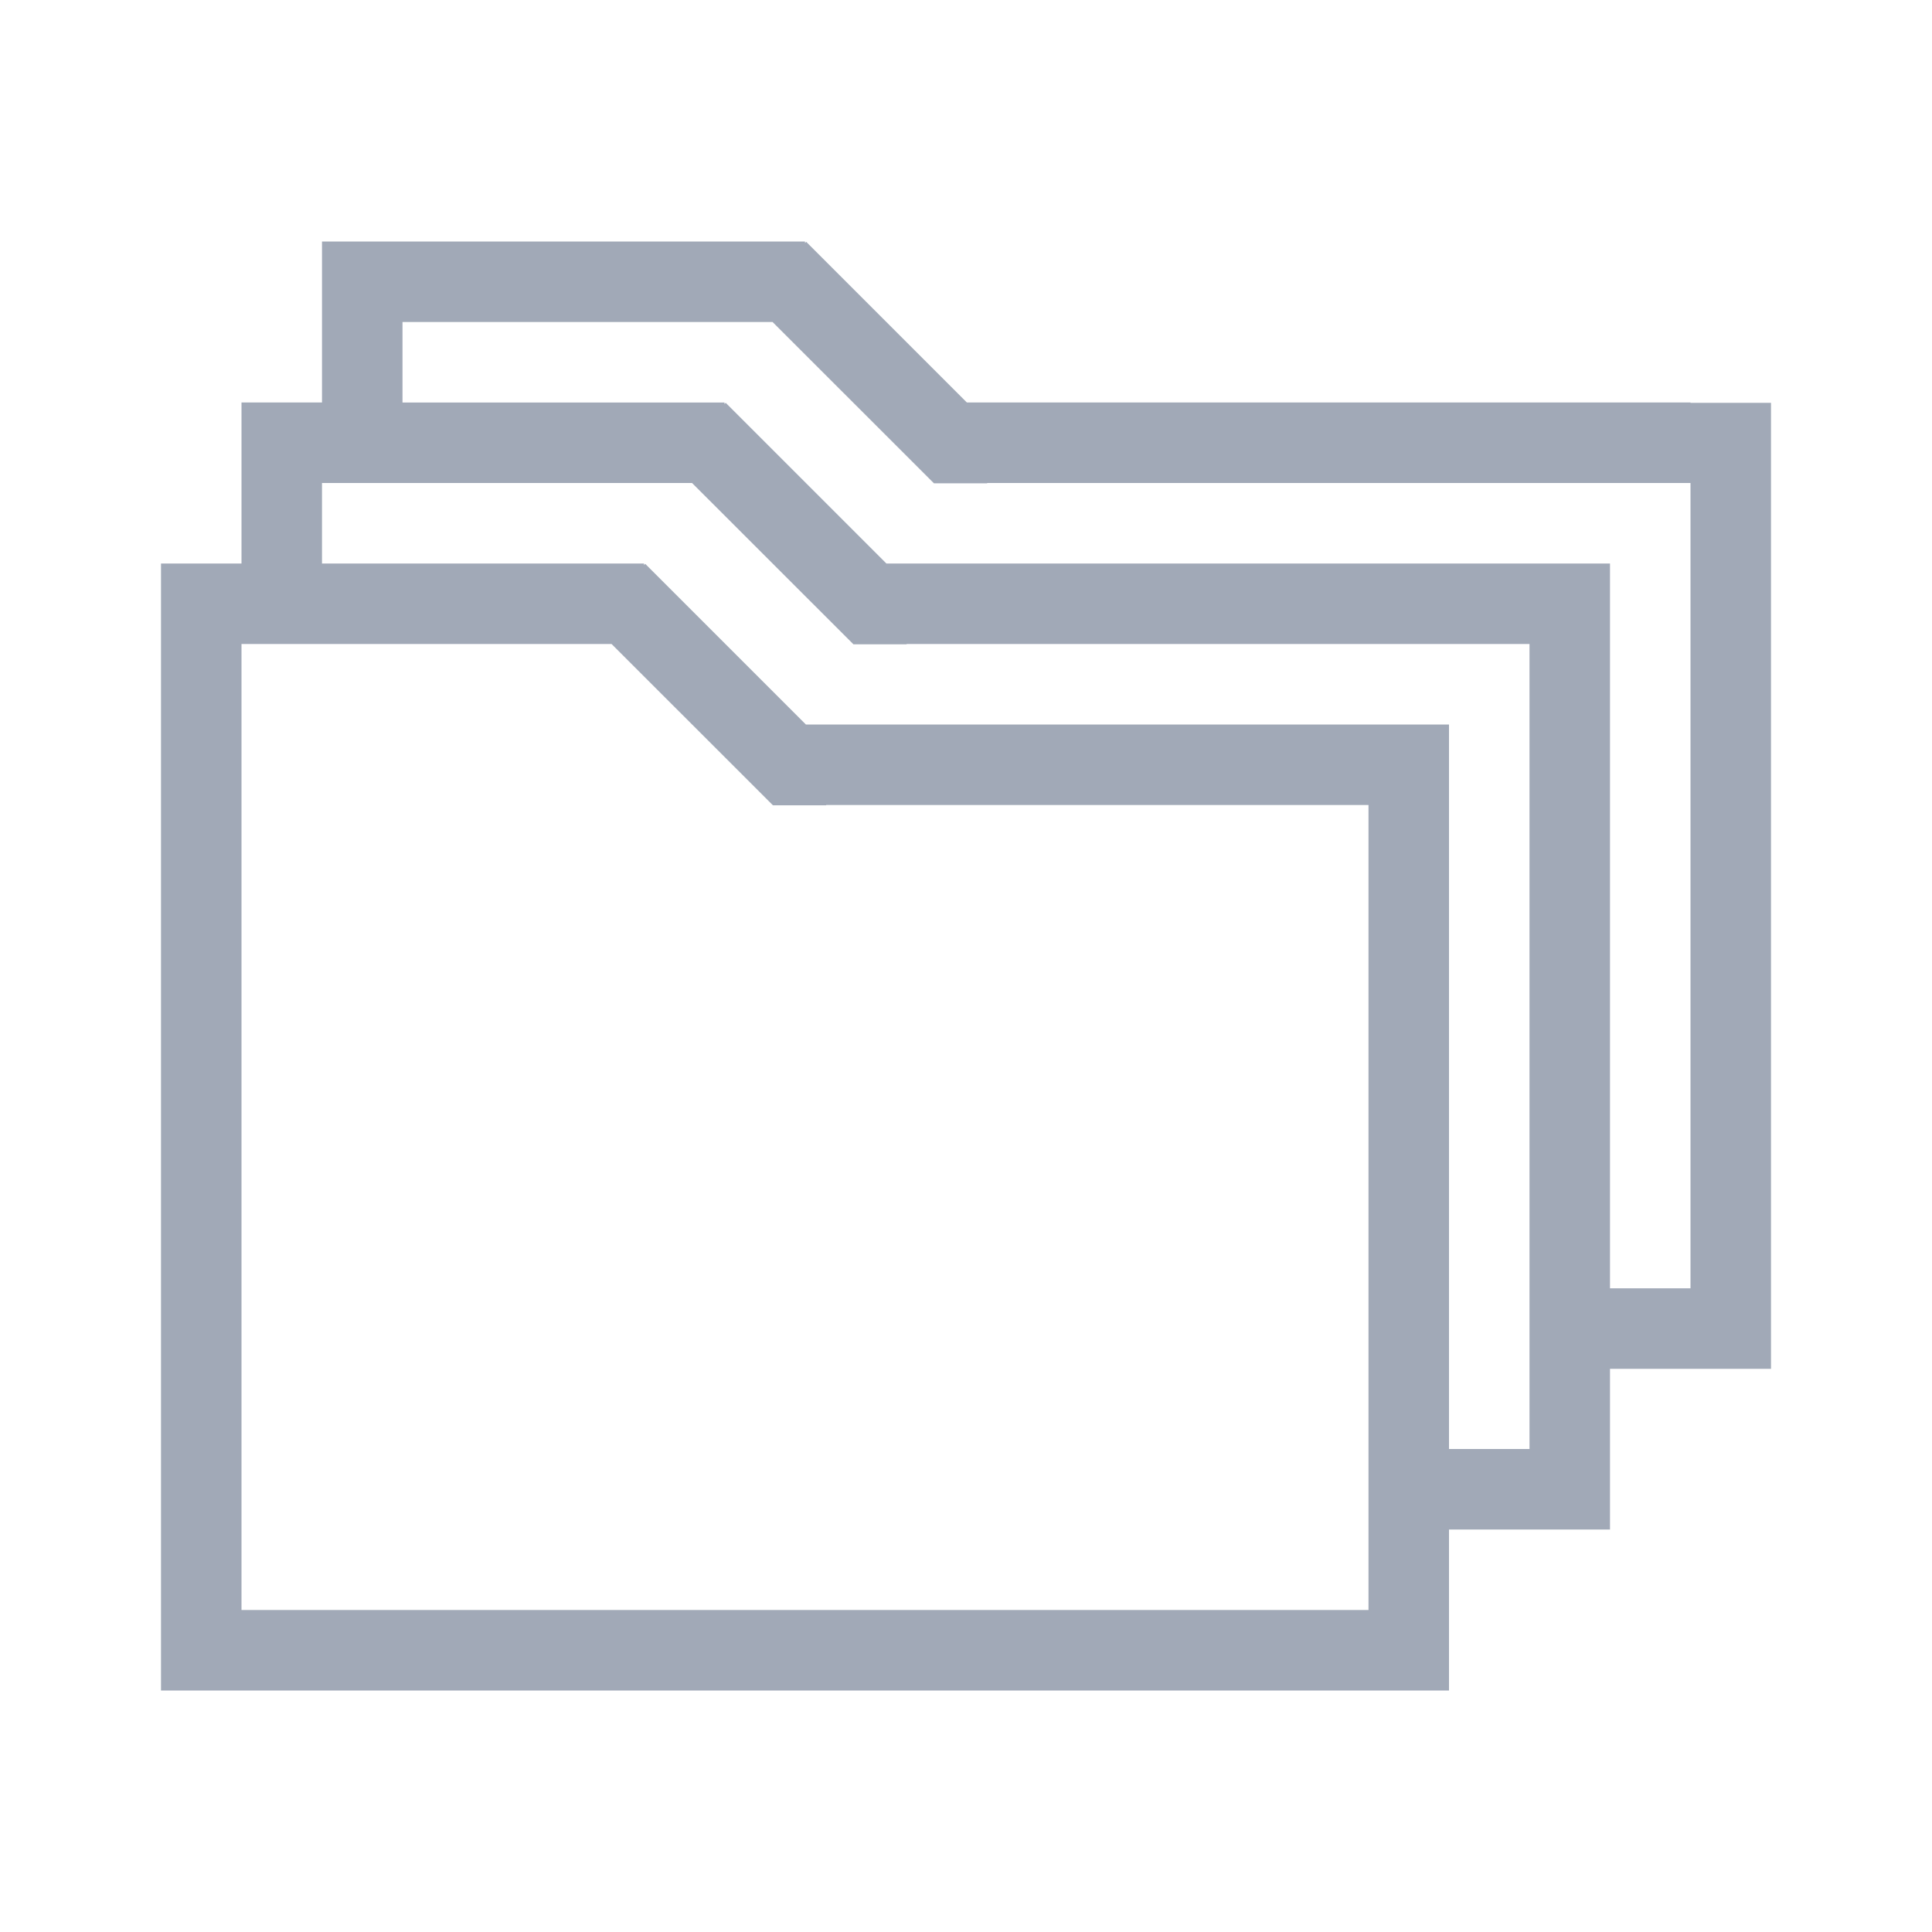 <svg xmlns="http://www.w3.org/2000/svg" width="24" height="24">
  <path fill="#A1A9B7" fill-rule="evenodd" d="M10 3.019l.015-.015L12.011 5H21v1h-8.737l-0.0.004h-.661L9.597 4H5v1h4v.019l.015-.015L11.011 7H20v9.004h1v-11h1v12h-2V19h-2v2H2V7h1V5h1V3h6v.019zM8.597 6H4v1h4v.019l.015-.015L10.011 9H18v9h1V8h-7.737l-0.0.004h-.661L8.597 6zm1.666 4l-0.0.004h-.661L7.597 8H3v12h14V10h-6.737z"/>
</svg>
